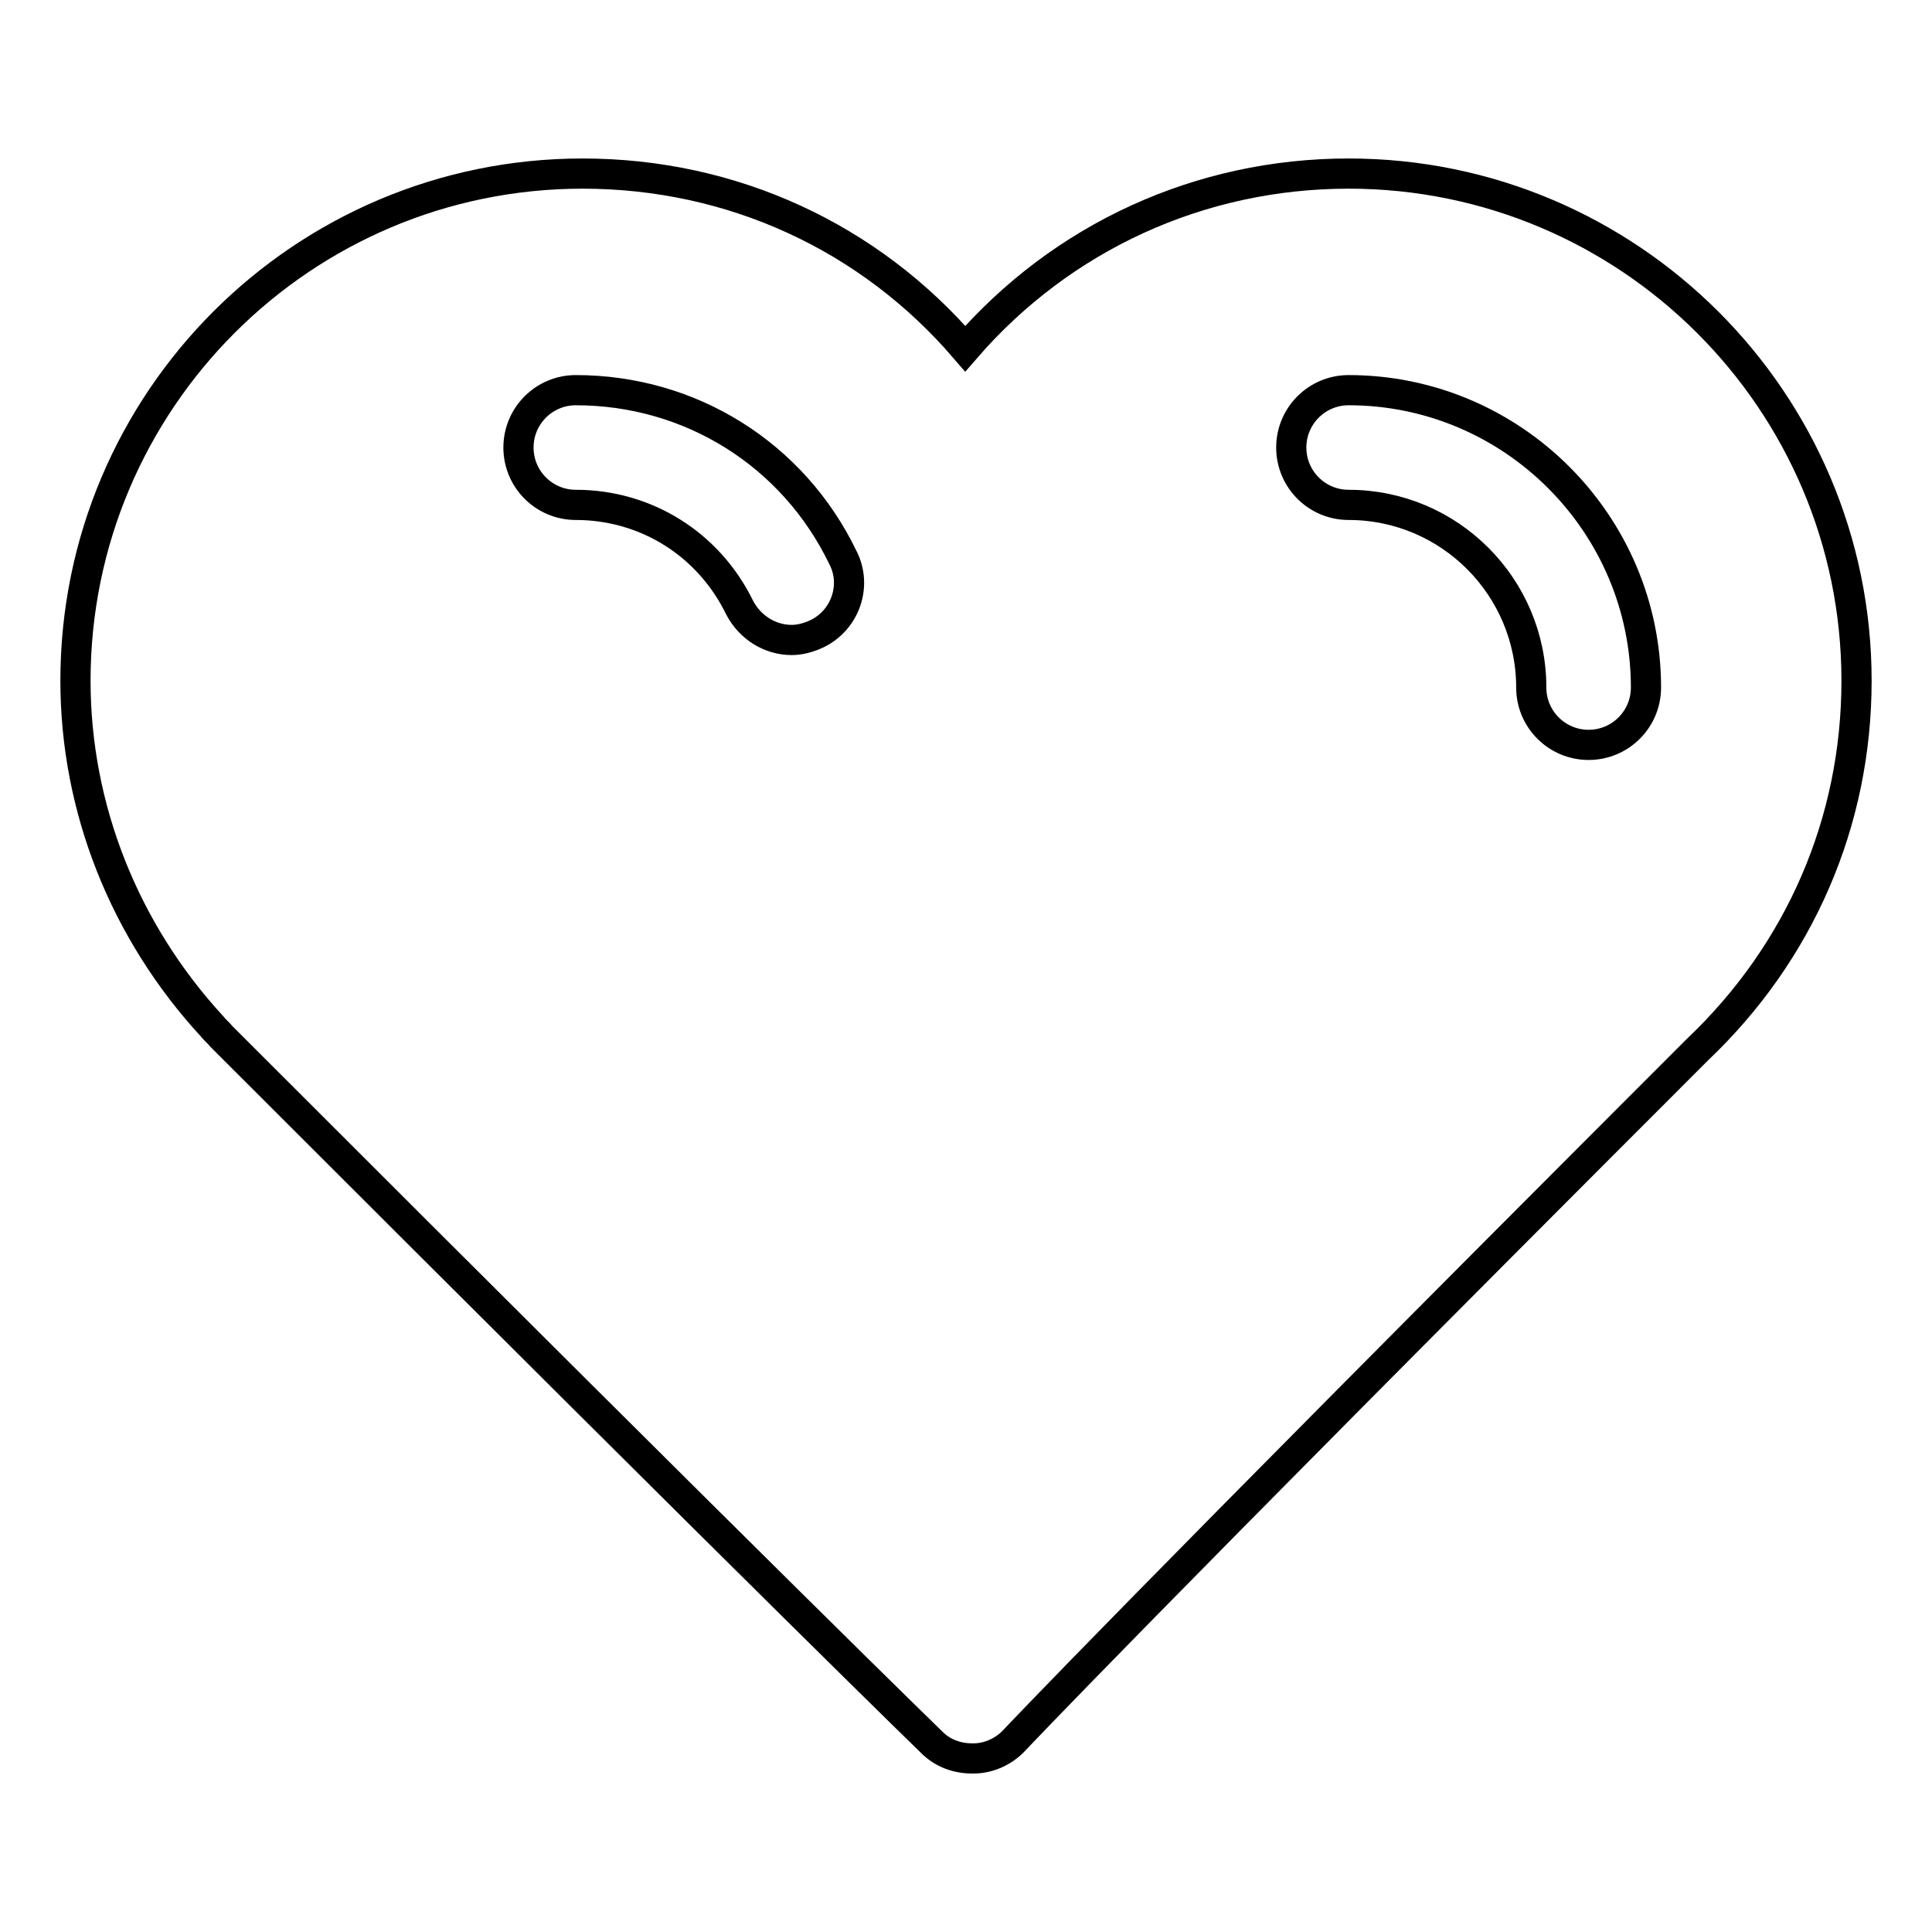 <?xml version="1.0" encoding="utf-8"?>
<!-- Svg Vector Icons : http://www.onlinewebfonts.com/icon -->
<!DOCTYPE svg PUBLIC "-//W3C//DTD SVG 1.1//EN" "http://www.w3.org/Graphics/SVG/1.1/DTD/svg11.dtd">
<svg version="1.1" xmlns="http://www.w3.org/2000/svg" xmlns:xlink="http://www.w3.org/1999/xlink" x="0px" y="0px" viewBox="0 0 256 256" enable-background="new 0 0 256 256" xml:space="preserve">
<g><g><g><path stroke-width="4" fill-opacity="0" stroke="#000000"  d="M178.7,23c-19.7,0-38,8.4-50.8,23.2C115.2,31.4,97,23,77.2,23C40.1,23,10,53.1,10,90.2c0,16.9,6.5,33.2,18.1,45.8c0.3,0.4,0.7,0.7,1.3,1.4L30,138c75.4,75.4,93.4,92.8,93.5,92.9c1.4,1.4,3.3,2.1,5.3,2.1h0.2c2,0,4-0.9,5.4-2.4c0.1-0.1,14.7-15.7,90-91c0.1-0.1,0.3-0.3,0.5-0.5c13.6-12.9,21.1-30.2,21.1-48.9C246,53.1,215.8,23,178.7,23z M108.2,84c-1.1,0.5-2.2,0.8-3.3,0.8c-2.8,0-5.5-1.6-6.9-4.3c-4.1-8.4-12.4-13.6-21.7-13.6c-4.2,0-7.6-3.4-7.6-7.6s3.4-7.6,7.6-7.6c15.2,0,28.8,8.5,35.4,22.2C113.6,77.6,112,82.2,108.2,84z M210.5,98.7c-4.2,0-7.6-3.4-7.6-7.6c0-13.3-10.8-24.2-24.2-24.2c-4.2,0-7.6-3.4-7.6-7.6s3.4-7.6,7.6-7.6c21.7,0,39.4,17.7,39.4,39.4C218.1,95.3,214.7,98.7,210.5,98.7z"/></g><g></g><g></g><g></g><g></g><g></g><g></g><g></g><g></g><g></g><g></g><g></g><g></g><g></g><g></g><g></g></g></g>
</svg>